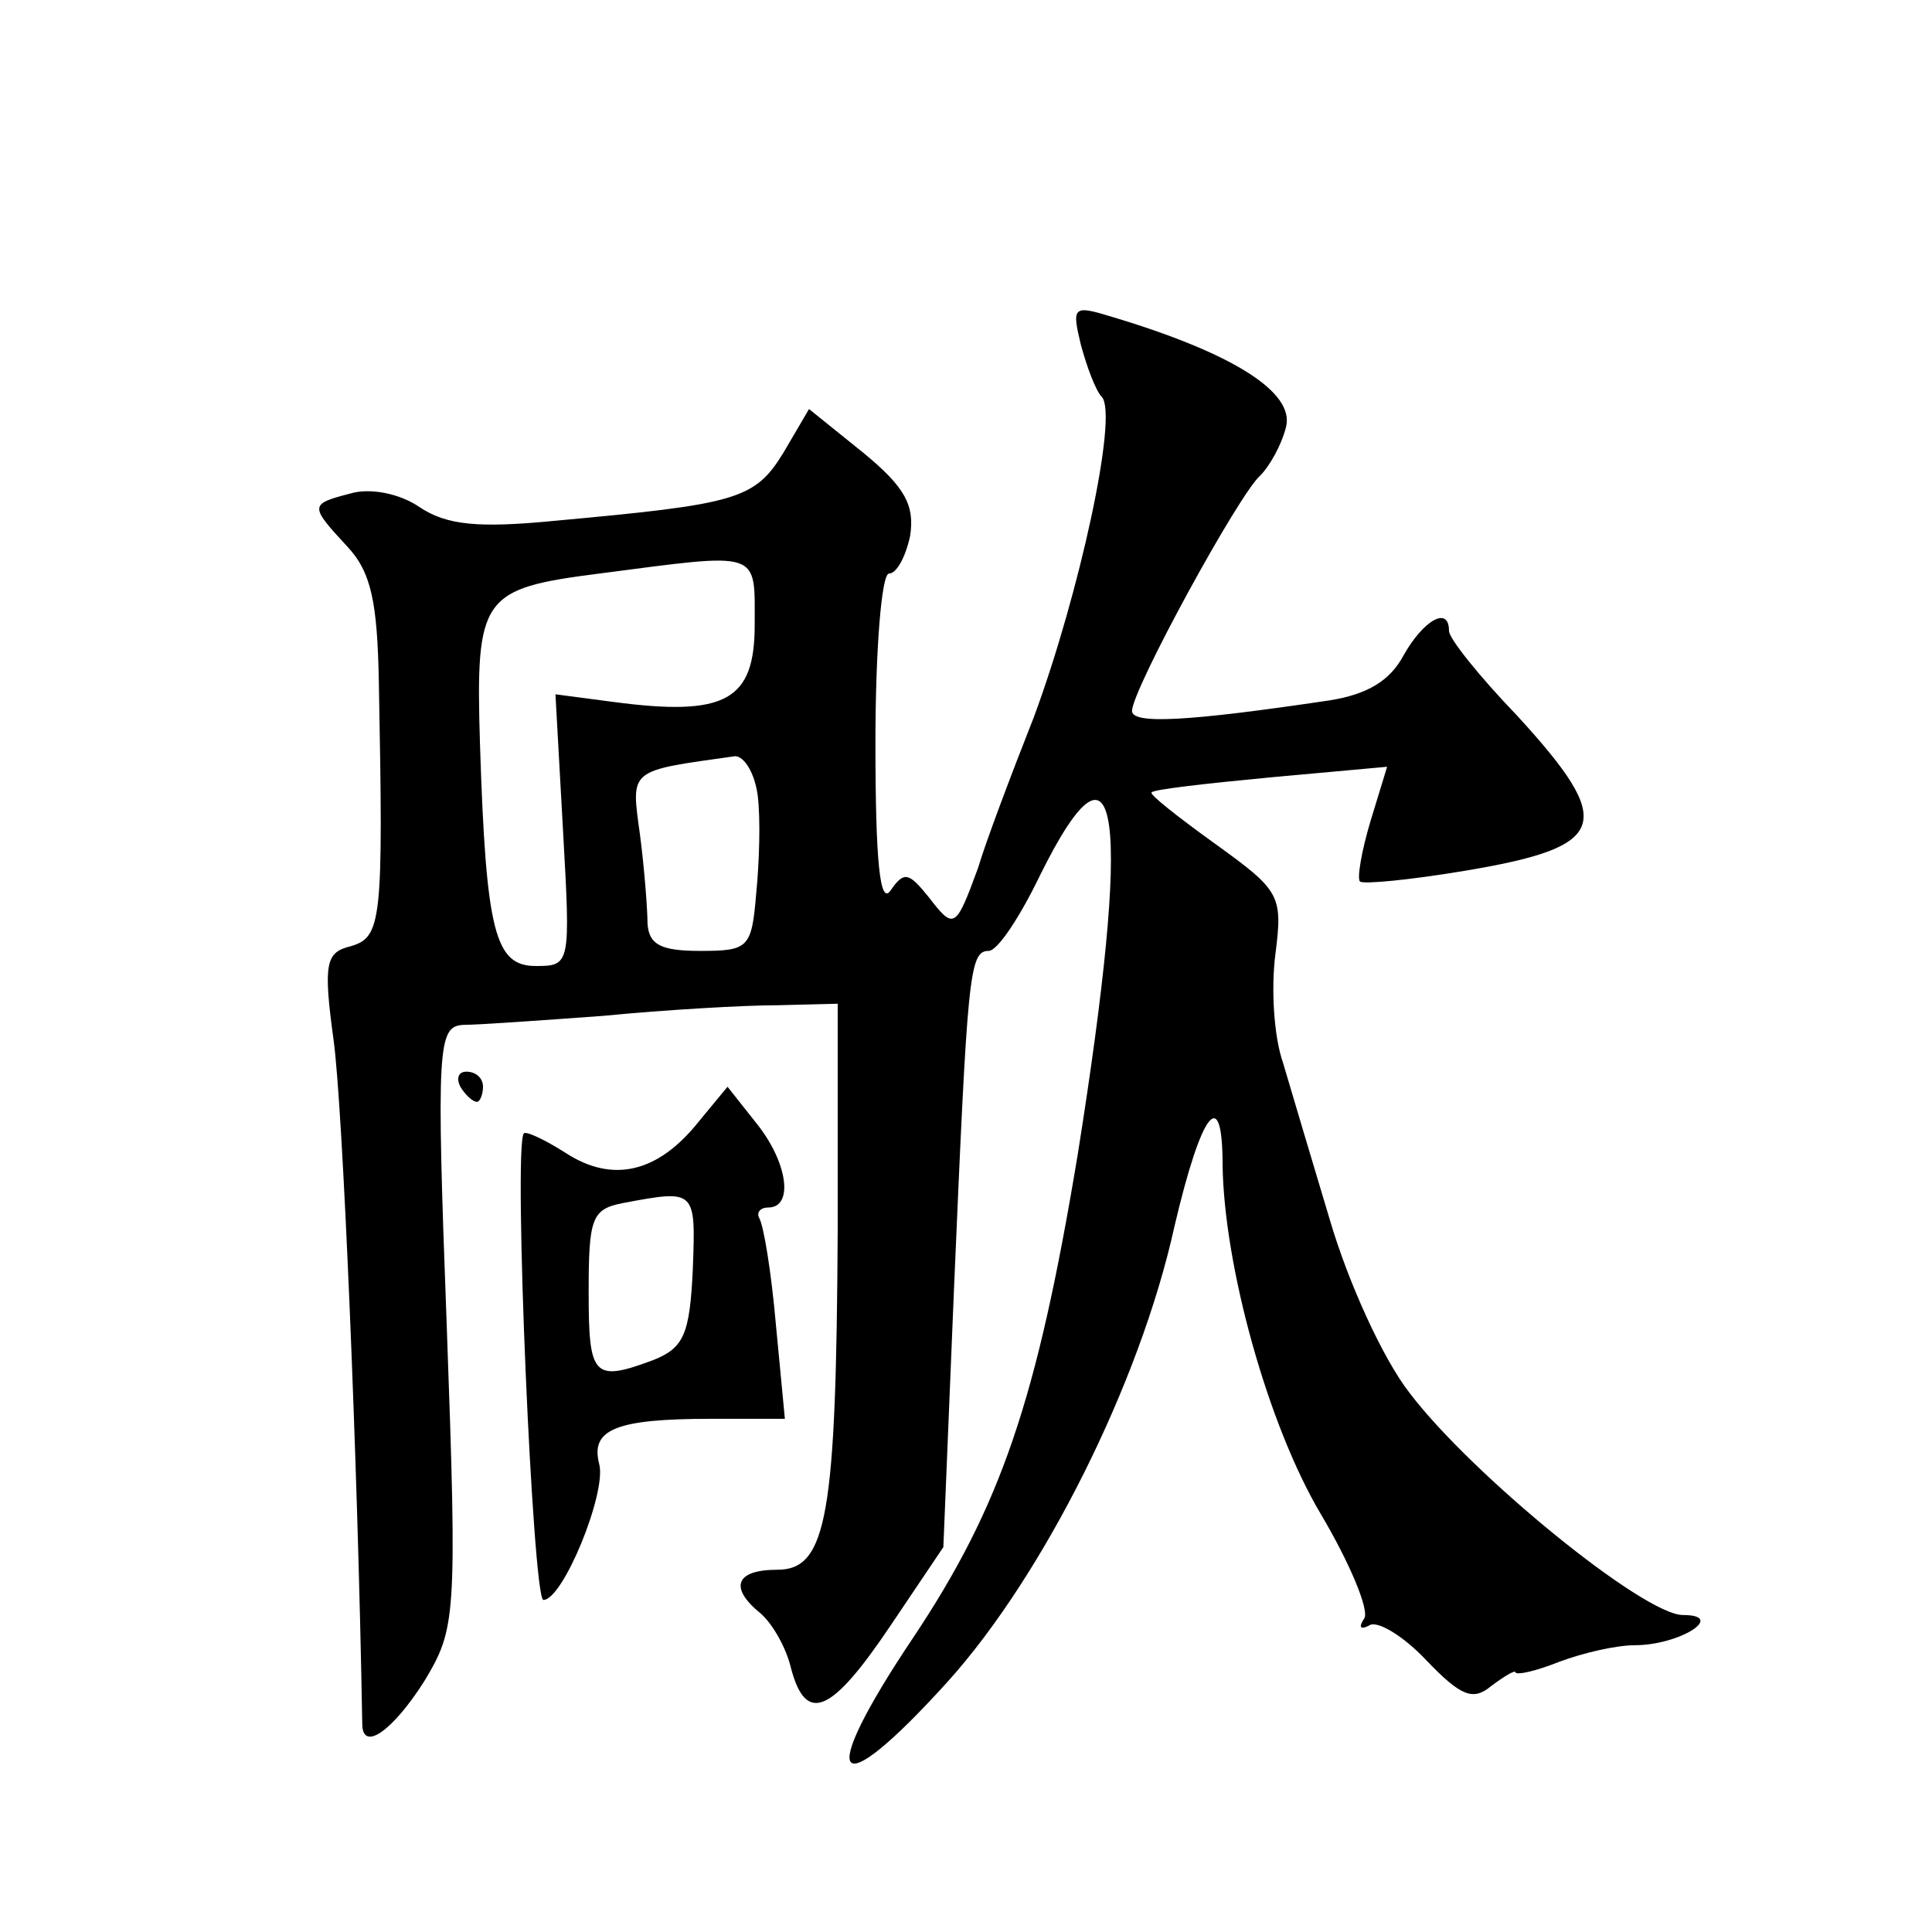 <?xml version="1.0" standalone="no"?>
<!DOCTYPE svg PUBLIC "-//W3C//DTD SVG 20010904//EN"
 "http://www.w3.org/TR/2001/REC-SVG-20010904/DTD/svg10.dtd">
<svg version="1.0" xmlns="http://www.w3.org/2000/svg"
 width="128pt" height="128pt" viewBox="0 0 128 128"
 preserveAspectRatio="xMidYMid meet">
<g transform="translate(0,128) scale(0.1,-0.1)"
fill="#0" stroke="none">
<path d="M716 1052 c4 -15 10 -31 14 -35 11 -12 -15 -131 -45 -212 -15 -38 -32
-83 -37 -100 -15 -41 -16 -41 -33 -19 -13 16 -16 17 -25 4 -7 -10 -10 19 -10 98
0 61 4 112 9 112 5 0 11 11 14 25 3 20 -3 32 -31 55 l-36 29 -17 -29 c-19 -31 -31
-34 -151 -45 -51 -5 -72 -3 -90 9 -13 9 -33 13 -46 9 -27 -7 -27 -8 -2 -35 16 -17
20 -37 21 -90 3 -159 2 -169 -19 -175 -16 -4 -18 -11 -11 -62 6 -43 16 -277 19
-453 0 -19 20 -5 41 28 21 35 22 41 15 235 -7 187 -6 199 11 200 10 0 52 3 93 6
41 4 93 7 115 7 l40 1 0 -150 c-1 -189 -7 -225 -40 -225 -28 0 -32 -12 -11 -29
8 -7 17 -23 20 -36 10 -38 27 -30 66 28 l35 52 7 170 c9 209 10 225 23 225 6 0
21 23 34 50 53 107 61 41 25 -185 -27 -163 -51 -233 -109 -320 -65 -97 -53 -113
23 -29 63 70 127 197 150 301 18 77 32 95 32 41 1 -67 30 -172 65 -231 19 -32 32
-63 29 -69 -4 -6 -3 -8 3 -5 5 4 23 -7 38 -23 23 -24 31 -27 43 -17 8 6 16 11 16
9 1 -2 14 1 29 7 16 6 38 11 50 11 30 0 61 20 32 20 -26 0 -140 93 -181 147 -18
23 -41 74 -53 115 -12 40 -26 87 -31 104 -6 17 -8 49 -5 72 5 39 3 42 -40 73 -25
18 -44 33 -42 34 1 2 37 6 79 10 l77 7 -11 -36 c-6 -20 -9 -38 -7 -40 2 -2 33 1
69 7 96 16 101 31 35 103 -25 26 -45 51 -45 56 0 17 -17 7 -30 -16 -9 -17 -24 -26
-49 -30 -94 -14 -131 -16 -131 -7 0 14 71 144 85 156 6 6 14 20 17 32 6 23 -35
49 -115 73 -26 8 -27 7 -21 -18z m-216 -186 c0 -50 -19 -61 -94 -51 l-38 5 5 -90
c5 -89 5 -90 -18 -90 -27 0 -33 22 -37 147 -3 98 1 103 79 113 108 14 103 16 103
-34z m2 -113 c2 -16 1 -45 -1 -65 -3 -36 -5 -38 -37 -38 -26 0 -34 4 -35 18 0 9
-2 36 -5 59 -6 44 -8 42 63 52 6 0 13 -11 15 -26z M305 560 c3 -5 8 -10 11 -10
2 0 4 5 4 10 0 6 -5 10 -11 10 -5 0 -7 -4 -4 -10z M463 537 c-27 -34 -57 -41 -88
-21 -14 9 -27 15 -28 13 -7 -9 6 -309 13 -309 13 0 42 71 37 90 -6 23 11 30 74
30 l49 0 -6 63 c-3 34 -8 65 -11 70 -2 4 1 7 6 7 17 0 13 30 -8 56 l-19 24 -19
-23z m-4 -98 c-2 -43 -6 -52 -26 -60 -40 -15 -43 -11 -43 45 0 49 2 55 23 59 48
9 48 9 46 -44z"/>
</g>
</svg>
